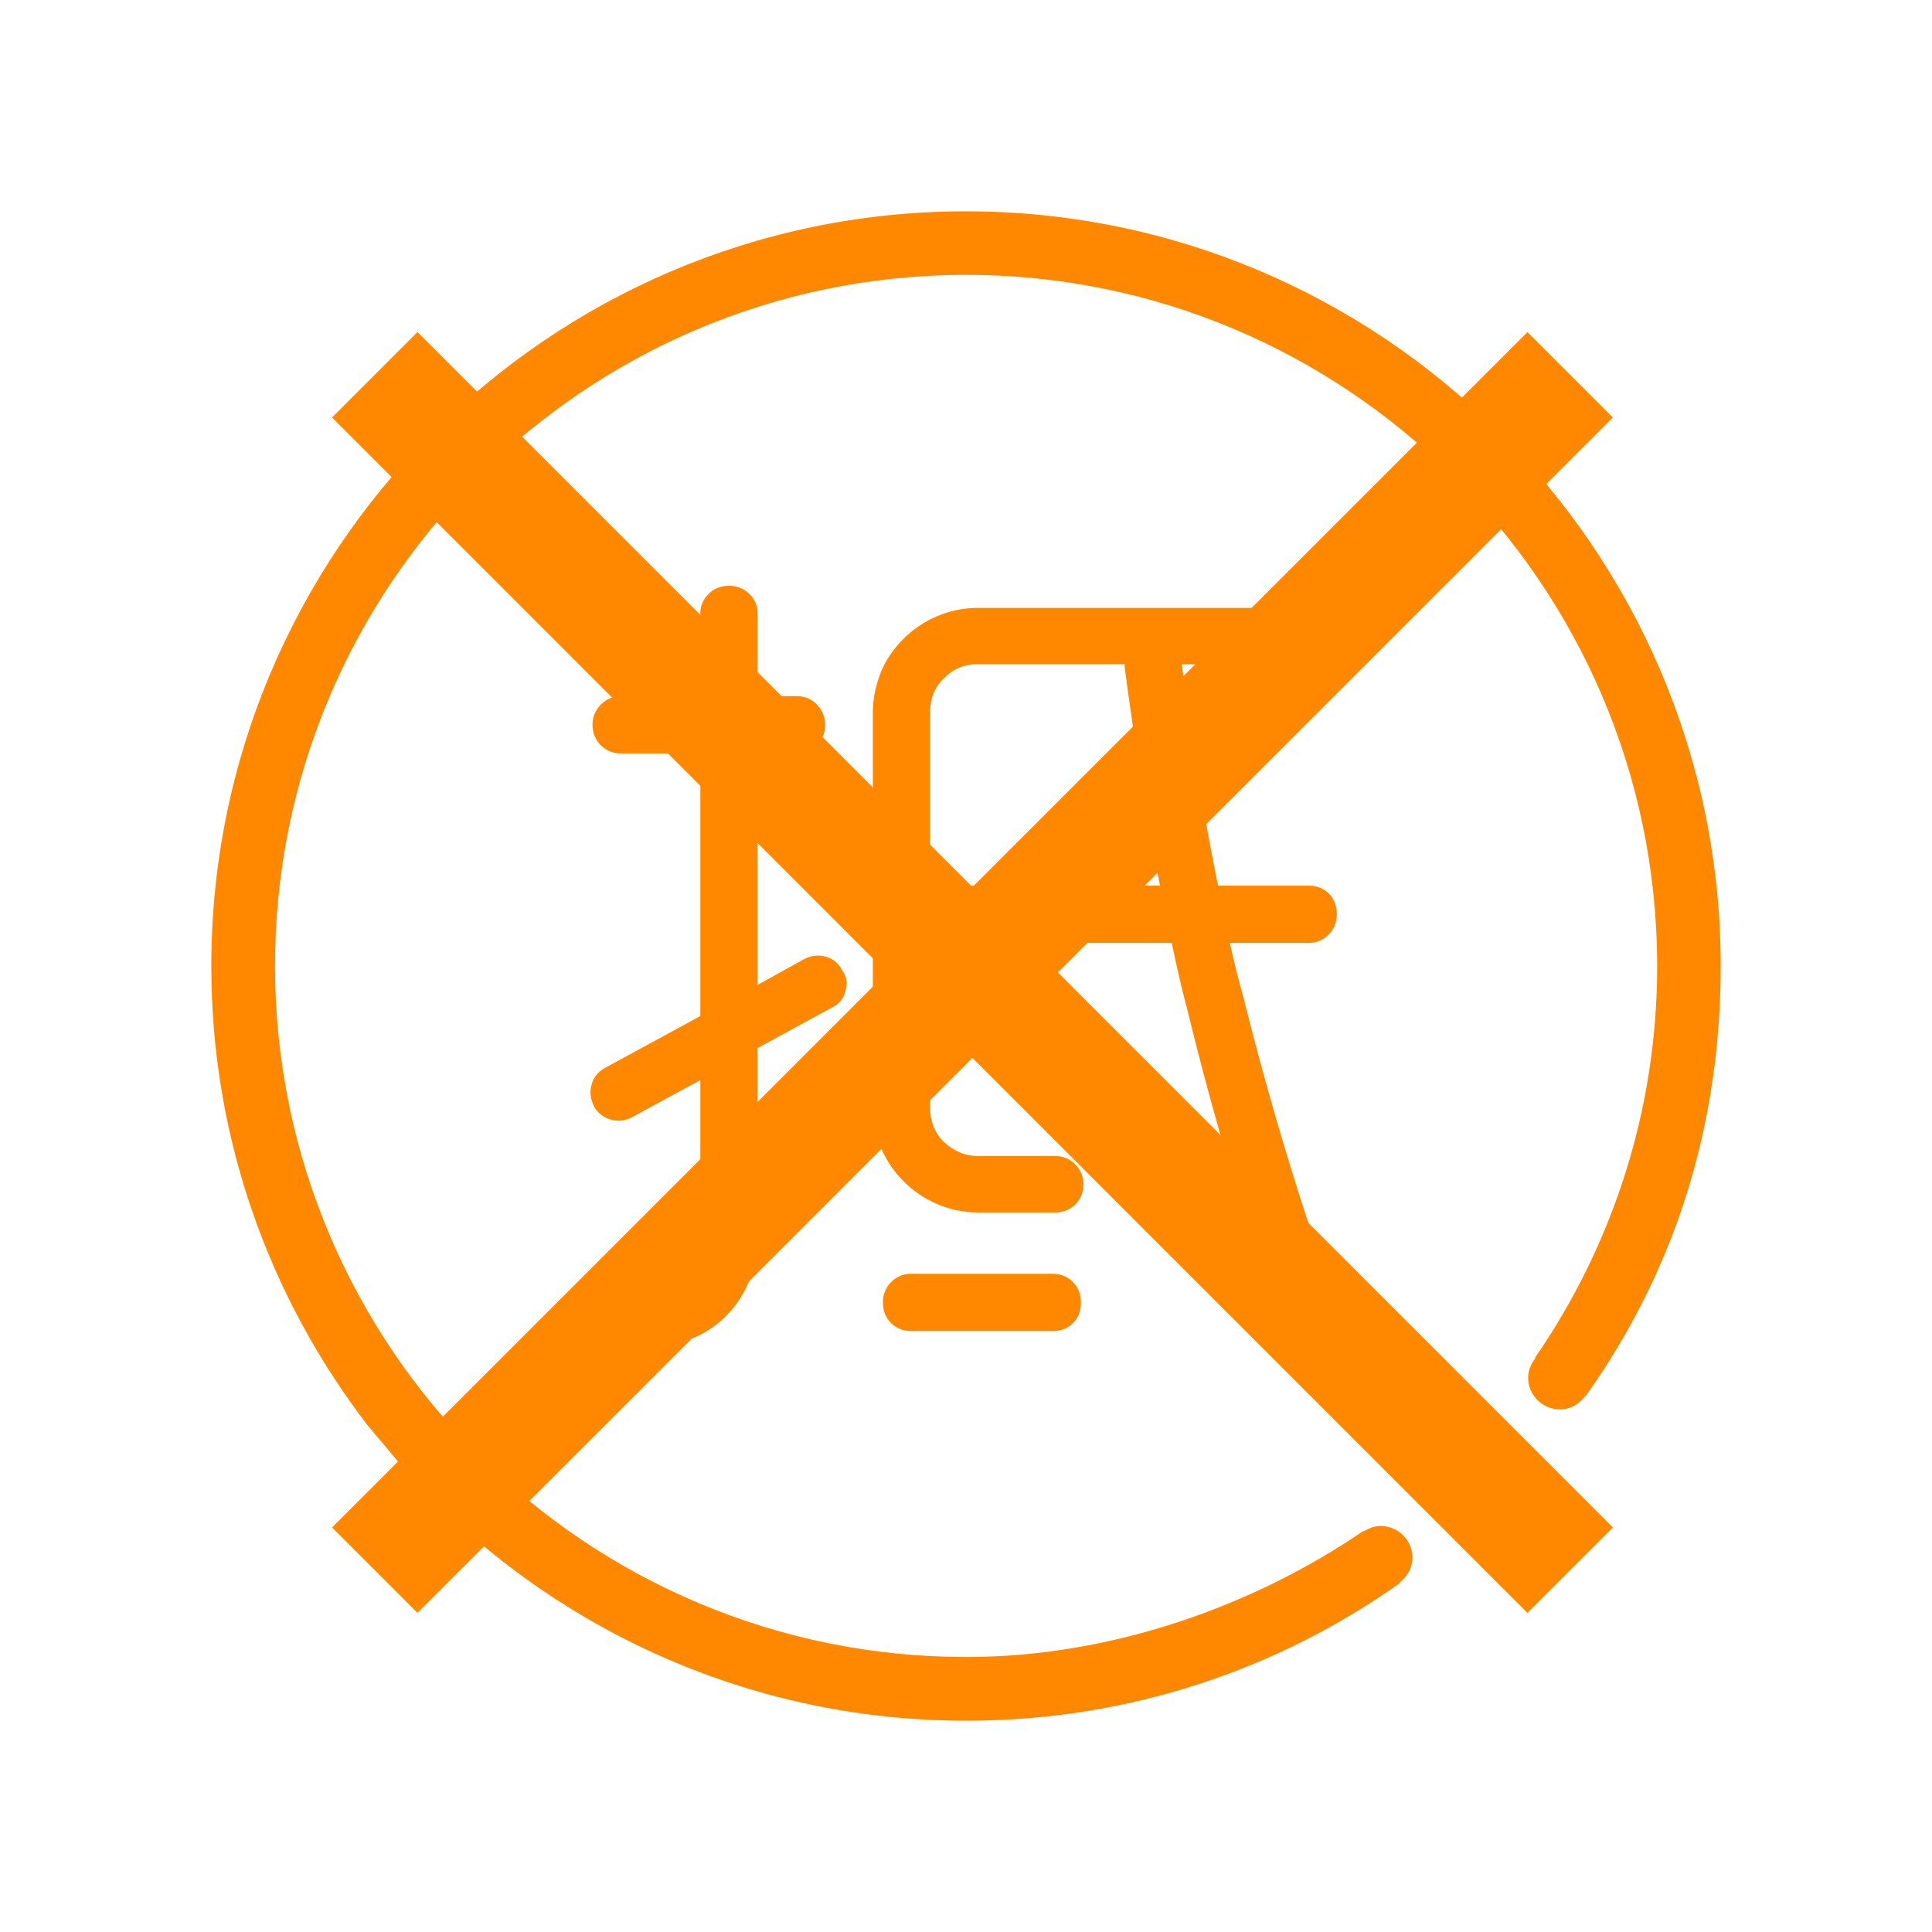 <svg width="128" height="128" viewBox="0 0 128 128" fill="none" xmlns="http://www.w3.org/2000/svg">
<path d="M63.877 14C36.31 14.067 13.933 36.556 14 64.123C14.023 75.507 17.884 85.998 24.335 94.402L27.092 97.694C36.266 107.739 49.48 114.033 64.123 114C74.792 113.978 84.614 110.629 92.728 104.893L92.705 104.859C93.219 104.48 93.576 103.888 93.576 103.196C93.576 102.036 92.627 101.098 91.466 101.098C91.053 101.098 90.685 101.254 90.362 101.455L90.339 101.422C83.018 106.422 73.632 109.759 64.123 109.781C38.877 109.837 18.286 89.346 18.219 64.1C18.152 38.866 38.643 18.275 63.888 18.208C89.134 18.152 109.725 38.643 109.792 63.888C109.815 73.554 106.812 82.538 101.701 89.949L101.734 89.971C101.444 90.328 101.243 90.775 101.243 91.277C101.243 92.437 102.192 93.375 103.353 93.375C104.045 93.375 104.625 93.018 105.004 92.504L105.027 92.527C110.886 84.312 114.022 74.714 114 63.877C113.933 36.31 91.444 13.933 63.877 14Z" fill="#FF8800"/>
<path d="M45.451 84.491C44.837 85.105 44.111 85.44 43.219 85.44H42.102C41.098 85.44 40.261 86.221 40.261 87.281V87.337C40.261 88.341 41.098 89.179 42.102 89.179H43.219C46.065 89.179 48.464 87.56 49.58 84.993C49.971 84.1 50.194 83.208 50.194 82.259V69.435L55.105 66.757C55.607 66.534 55.886 66.143 55.998 65.697C56.165 65.138 56.109 64.692 55.774 64.246C55.328 63.353 54.212 63.074 53.319 63.52L50.194 65.25V49.915H52.817C53.877 49.915 54.658 49.078 54.658 48.074V47.962C54.658 47.014 53.877 46.121 52.817 46.121H50.194V40.596C50.194 39.648 49.357 38.81 48.352 38.81H48.241C47.236 38.81 46.399 39.648 46.399 40.596V46.121H41.098C40.094 46.121 39.257 47.014 39.257 47.962V48.074C39.257 49.078 40.094 49.915 41.098 49.915H46.399V67.315L40.038 70.775C39.647 70.998 39.312 71.388 39.201 71.835C39.033 72.393 39.145 72.839 39.368 73.342C39.87 74.179 40.986 74.513 41.879 74.011L46.399 71.556V82.259C46.399 83.152 46.065 83.877 45.451 84.491ZM69.77 84.391H60.339C59.335 84.391 58.498 85.228 58.498 86.232V86.344C58.498 87.404 59.335 88.185 60.339 88.185H69.77C70.83 88.185 71.611 87.404 71.611 86.344V86.232C71.611 85.228 70.83 84.391 69.77 84.391ZM88.564 60.63V60.518C88.564 59.458 87.783 58.676 86.723 58.676H80.696C79.748 53.933 78.91 49.078 78.297 44.011H85.774C86.723 44.011 87.616 43.174 87.616 42.17V42.114C87.616 41.109 86.723 40.273 85.774 40.273H64.803C62.013 40.273 59.502 41.947 58.386 44.458C58.051 45.351 57.828 46.188 57.828 47.192V73.409C57.828 77.203 61.009 80.328 64.803 80.328H69.937C70.942 80.328 71.779 79.547 71.779 78.487V78.431C71.779 77.426 70.942 76.589 69.937 76.589H64.803C63.91 76.589 63.185 76.254 62.515 75.641C61.901 75.027 61.623 74.246 61.623 73.409V62.471H77.627C77.962 64.034 78.297 65.54 78.687 66.991C80.417 74.078 82.426 80.886 84.881 87.404C85.216 88.409 86.221 88.911 87.225 88.576L87.281 88.52C88.285 88.129 88.732 87.125 88.453 86.176C86.109 79.647 84.1 72.962 82.37 66.043C82.035 64.871 81.756 63.699 81.477 62.471H86.723C87.783 62.471 88.564 61.578 88.564 60.63ZM61.623 58.676V47.181C61.623 46.288 61.901 45.563 62.515 44.949C63.185 44.279 63.91 44 64.803 44H74.513V44.223C75.183 49.19 75.908 54.045 76.857 58.676H61.623Z" fill="#FF8800"/>
<path d="M106.853 27.657L101.196 22.001L64.426 58.77L27.657 22L22 27.657L58.769 64.427L22 101.197L27.656 106.854L64.426 70.084L101.196 106.854L106.853 101.197L70.083 64.427L106.853 27.657Z" fill="#FF8800"/>
</svg>
